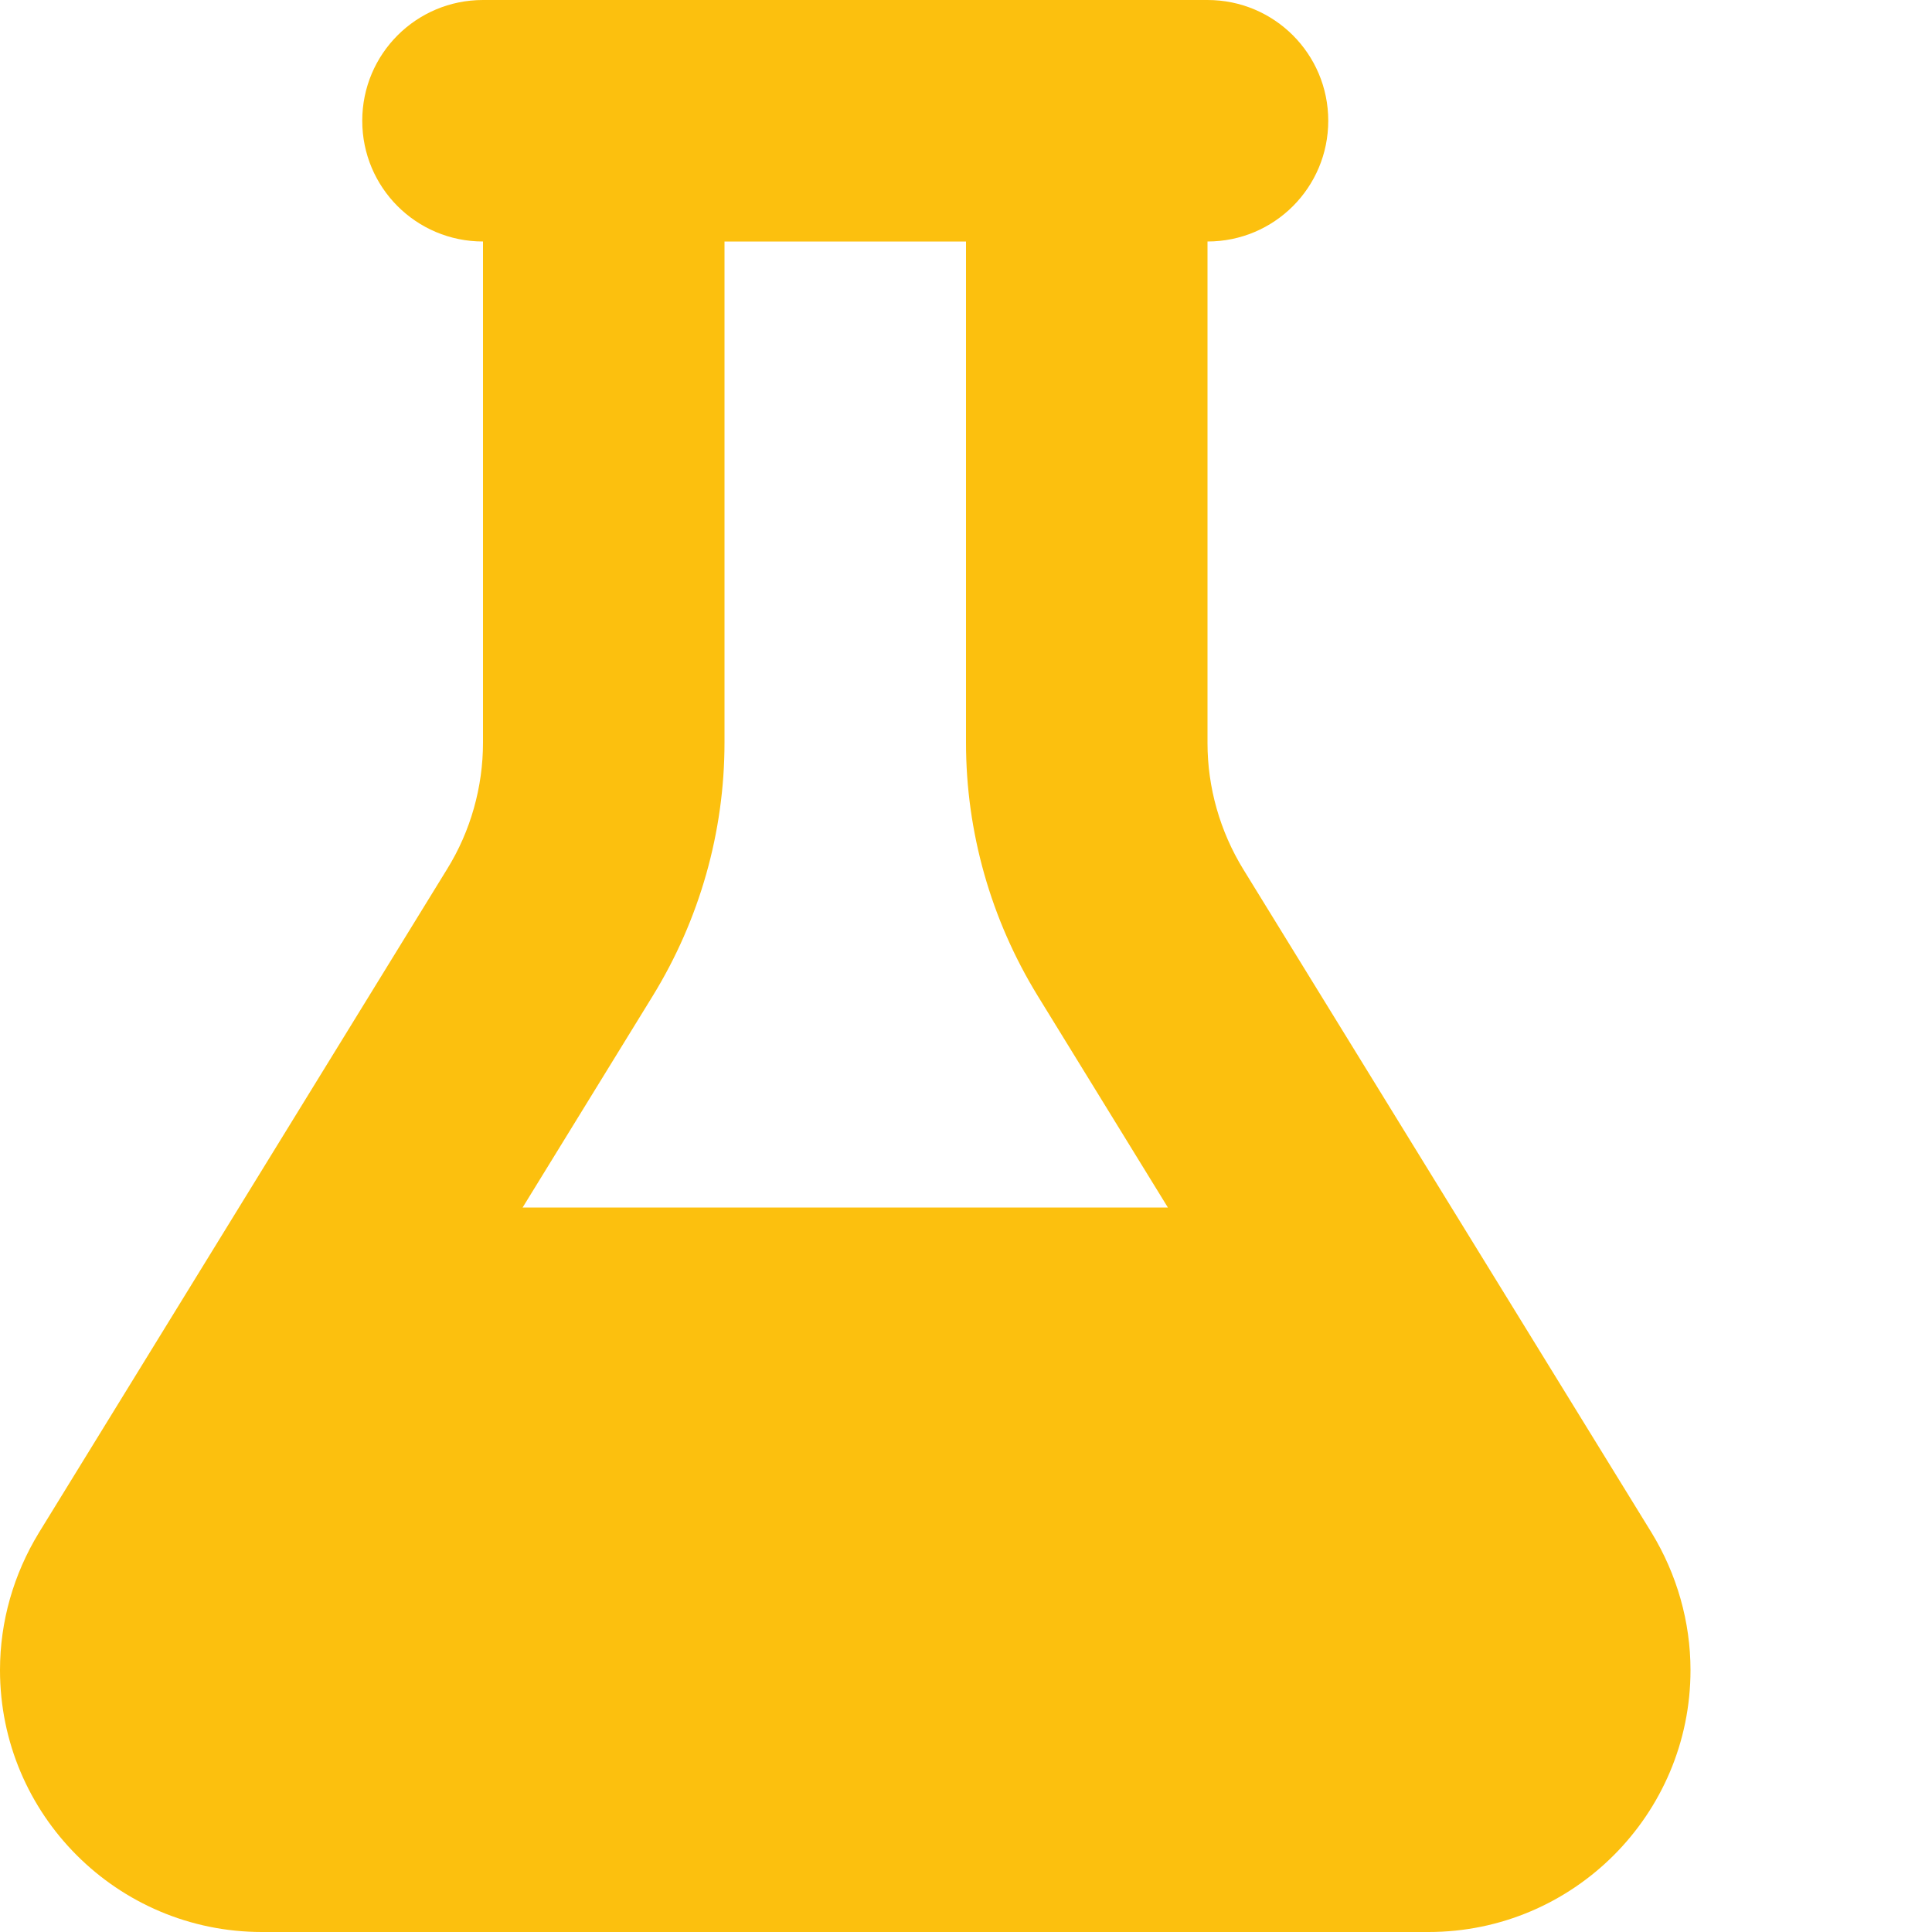 <?xml version="1.0" encoding="UTF-8"?> <svg xmlns="http://www.w3.org/2000/svg" viewBox="1776 2244 512 512" width="512" height="512" data-guides="{&quot;vertical&quot;:[],&quot;horizontal&quot;:[]}"><path fill="#fcc00e" stroke="none" fill-opacity="1" stroke-width="1" stroke-opacity="1" color="rgb(51, 51, 51)" font-size-adjust="none" id="tSvg1728fdb0bac" title="Path 6" d="M 2064 2244 C 2021.333 2244 1978.667 2244 1936 2244C 1925.333 2244 1914.667 2244 1904 2244C 1886.3 2244 1872 2258.3 1872 2276C 1872 2293.7 1886.3 2308 1904 2308C 1904 2352.267 1904 2396.533 1904 2440.8C 1904 2452.6 1900.7 2464.3 1894.5 2474.3C 1858.433 2532.933 1822.367 2591.567 1786.3 2650.2C 1779.6 2661.2 1776 2673.7 1776 2686.6C 1776 2724.9 1807.1 2756 1845.4 2756C 1948.467 2756 2051.533 2756 2154.6 2756C 2192.9 2756 2224 2724.9 2224 2686.6C 2224 2673.8 2220.4 2661.2 2213.7 2650.2C 2177.633 2591.6 2141.567 2533 2105.5 2474.4C 2099.3 2464.3 2096 2452.7 2096 2440.9C 2096 2396.6 2096 2352.3 2096 2308C 2113.7 2308 2128 2293.7 2128 2276C 2128 2258.3 2113.7 2244 2096 2244C 2085.333 2244 2074.667 2244 2064 2244ZM 1968 2440.8 C 1968 2396.533 1968 2352.267 1968 2308C 1989.333 2308 2010.667 2308 2032 2308C 2032 2352.267 2032 2396.533 2032 2440.8C 2032 2464.5 2038.6 2487.7 2051 2507.9C 2062.5 2526.6 2074 2545.3 2085.5 2564C 2028.5 2564 1971.5 2564 1914.5 2564C 1926 2545.3 1937.5 2526.6 1949 2507.9C 1961.4 2487.7 1968 2464.5 1968 2440.8Z"></path><defs></defs></svg> 